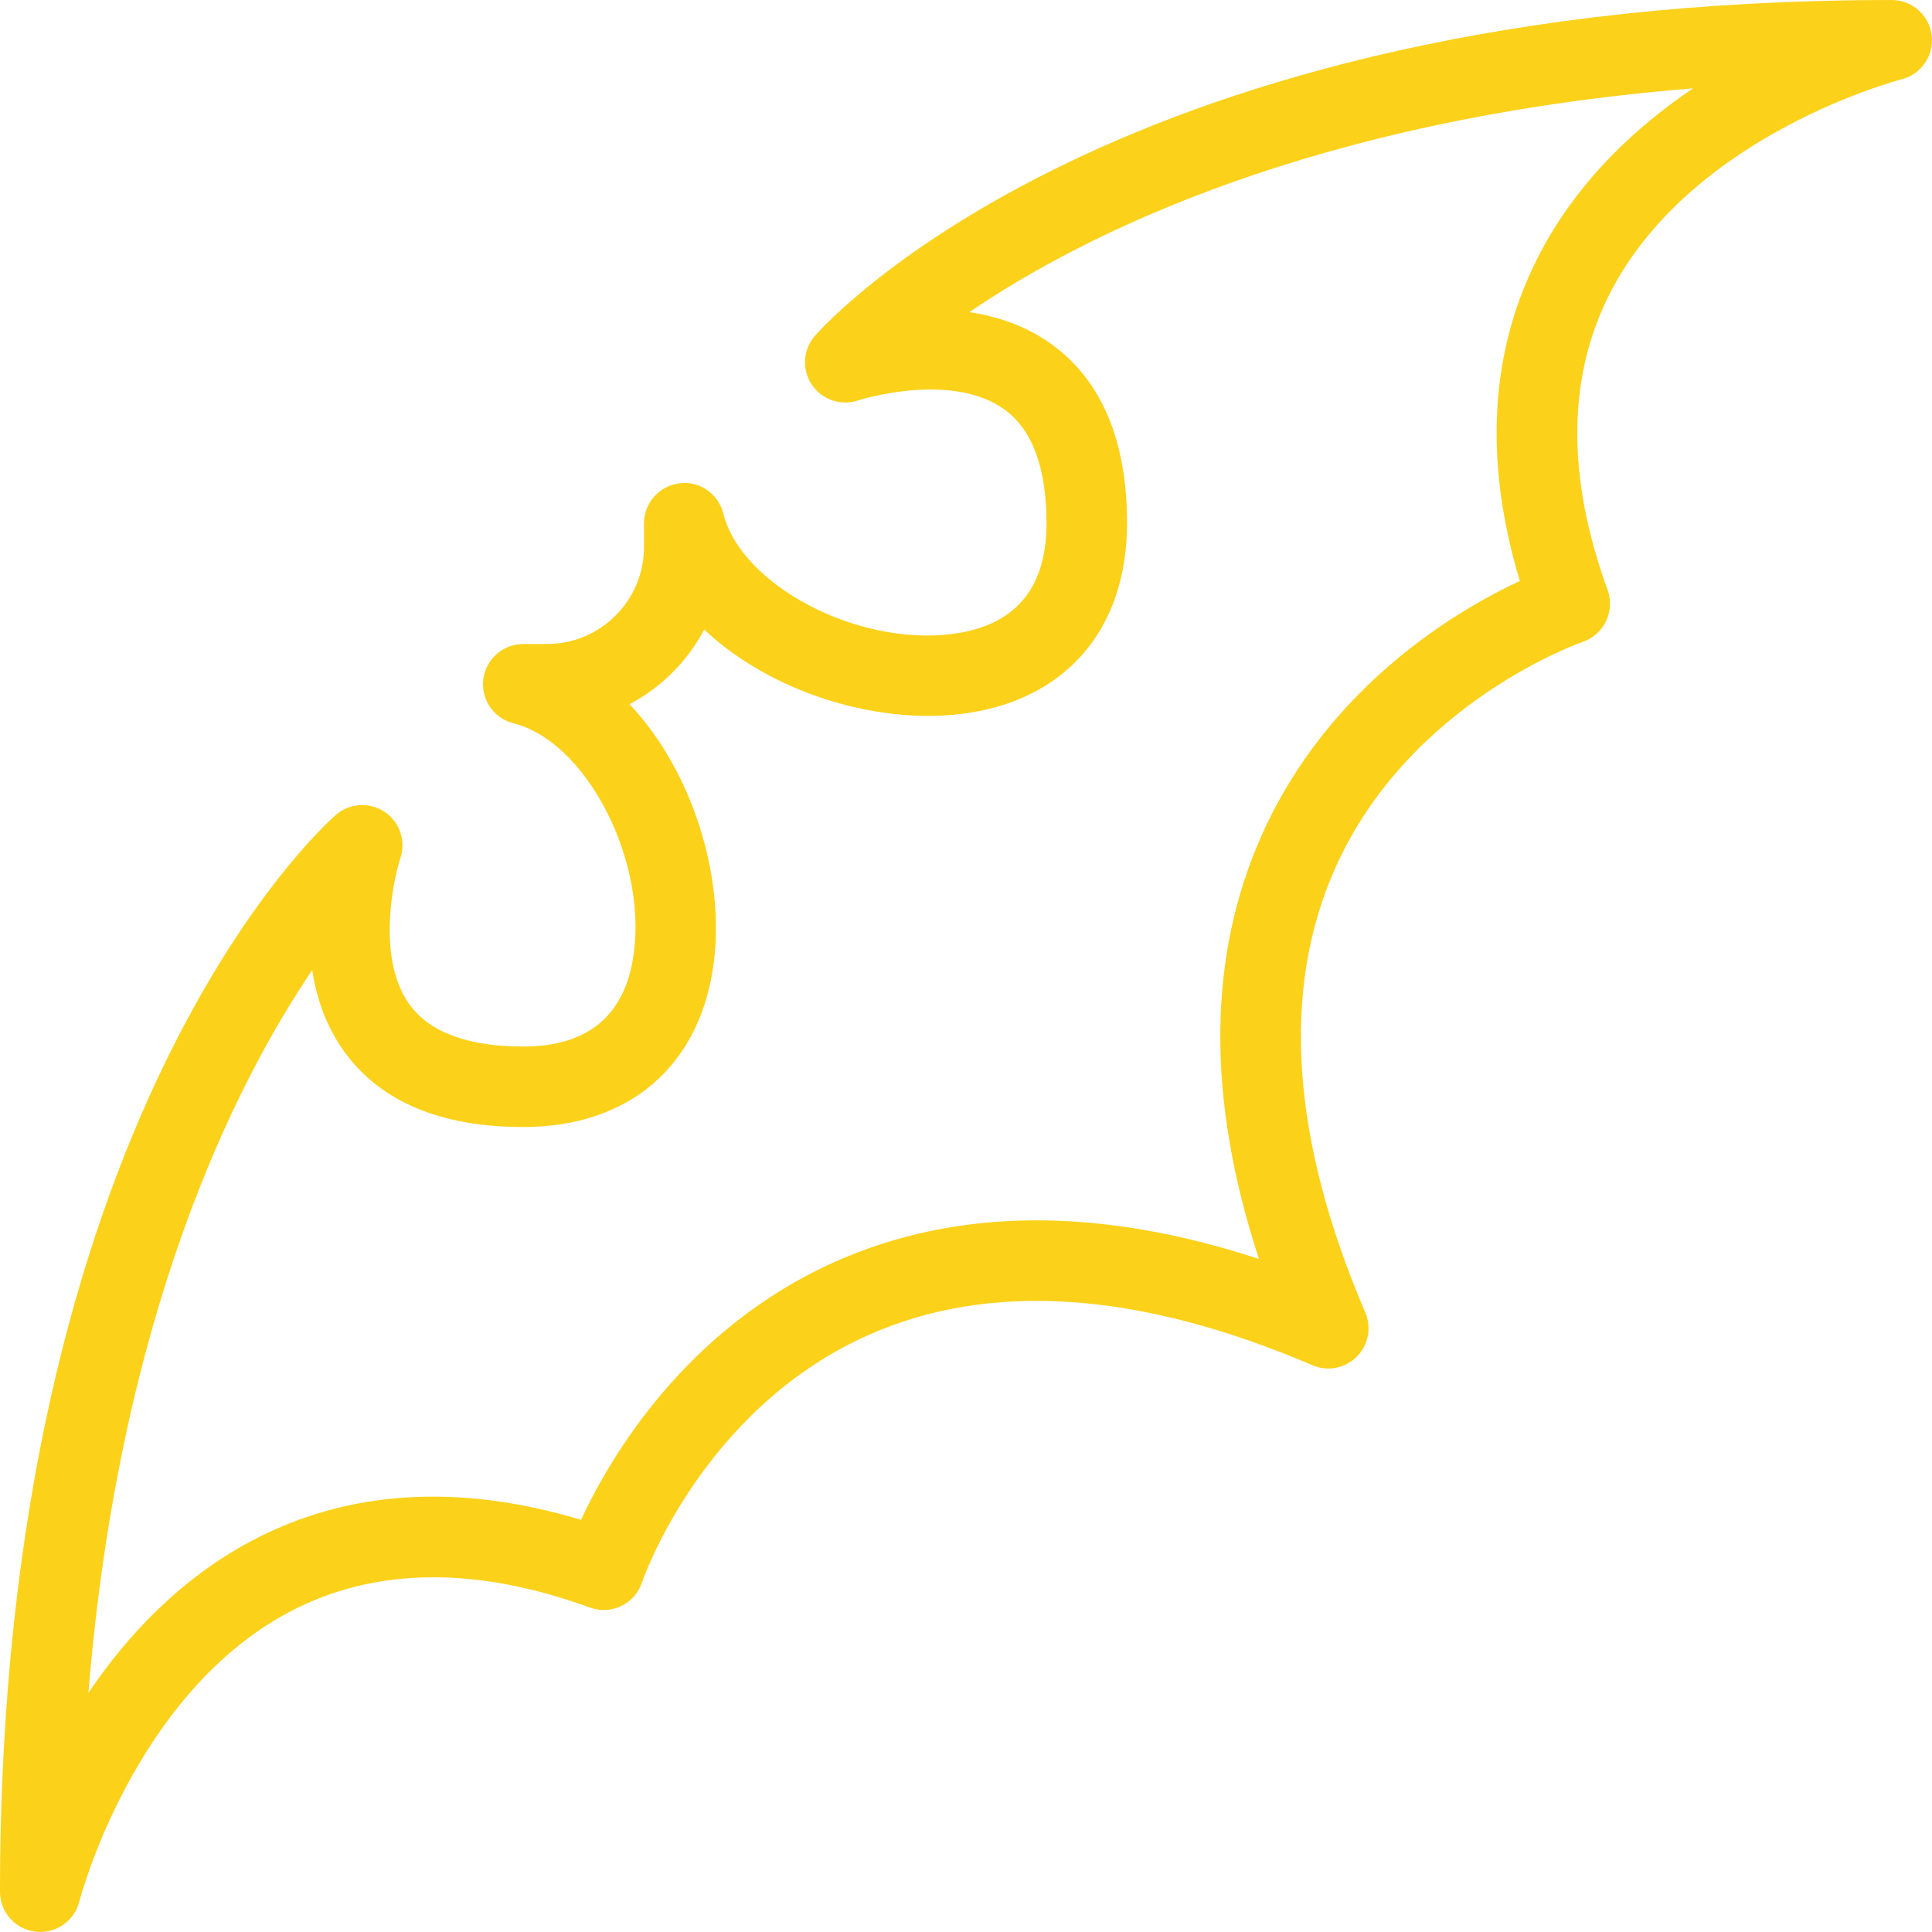 <svg viewBox="0 0 512 512" xmlns="http://www.w3.org/2000/svg" xmlns:xlink="http://www.w3.org/1999/xlink" id="Capa_1" overflow="hidden"><g><g><path d="M511.917 9.359C511.25 4.015 506.729 0.005 501.344 0.005 296.194 0.005 219.161 85.349 215.973 88.984 212.806 92.609 212.452 97.901 215.119 101.911 217.786 105.911 222.775 107.64 227.38 106.119 227.609 106.025 251.995 98.296 266.162 108.494 273.579 113.848 277.339 123.994 277.339 138.671 277.339 156.098 268.86 165.973 252.12 168.036 226.901 171.151 196.421 155.015 191.681 136.088 190.368 130.848 185.327 127.317 180.035 128.088 174.691 128.744 170.67 133.286 170.67 138.671L170.67 144.921C170.67 151.796 167.993 158.265 163.128 163.129 158.263 167.994 151.794 170.671 144.919 170.671L138.669 170.671C133.283 170.671 128.742 174.692 128.085 180.036 127.418 185.38 130.856 190.38 136.085 191.682 155.012 196.422 171.138 226.922 168.034 252.12 165.971 268.86 156.096 277.339 138.669 277.339 124.023 277.339 113.887 273.589 108.533 266.204 99.991 254.423 103.897 234.162 106.127 227.35 107.627 222.787 105.887 217.767 101.877 215.121 97.887 212.475 92.585 212.819 88.981 215.975 85.346 219.161 0 296.193 0 501.339 0 506.724 4.01 511.245 9.354 511.912 9.792 511.975 10.239 511.995 10.677 511.995 15.5 511.995 19.802 508.724 21.011 503.943 21.146 503.391 35.313 449.089 76.7 427.172 99.075 415.339 125.889 414.943 156.358 426.026 159.046 427.016 162.046 426.859 164.65 425.609 167.233 424.359 169.213 422.109 170.119 419.38 170.275 418.922 185.776 373.724 229.808 353.942 262.09 339.442 301.778 342.109 347.811 361.807 351.811 363.536 356.467 362.62 359.551 359.547 362.634 356.464 363.53 351.807 361.811 347.807 342.144 301.901 339.467 262.286 353.853 230.036 373.437 186.119 418.948 170.276 419.406 170.119 422.125 169.192 424.375 167.213 425.614 164.629 426.854 162.035 427.02 159.056 426.031 156.358 414.947 125.879 415.333 99.077 427.177 76.702 449.094 35.317 503.397 21.15 503.949 21.014 509.167 19.693 512.584 14.693 511.917 9.359ZM408.394 66.589C394.873 92.037 392.987 121.391 402.769 153.964 385.987 161.797 352.143 181.745 334.486 221.068 319.965 253.401 319.704 291.183 333.642 333.641 291.214 319.724 253.411 319.985 221.067 334.485 181.743 352.141 161.795 385.985 153.961 402.766 121.408 392.995 92.043 394.87 66.584 408.391 47.615 418.474 33.573 433.61 23.427 448.631 31.604 348.589 61.959 287.839 82.741 257.079 83.876 264.444 86.387 271.975 91.189 278.631 100.772 291.933 116.752 298.673 138.669 298.673 166.93 298.673 185.816 282.246 189.201 254.735 192.024 231.808 183.326 204.058 166.826 186.62 170.972 184.443 174.805 181.62 178.212 178.214 181.619 174.808 184.441 170.974 186.618 166.829 204.056 183.319 231.838 192.006 254.734 189.204 282.245 185.819 298.672 166.933 298.672 138.673 298.672 116.756 291.932 100.777 278.63 91.194 271.911 86.35 264.317 83.84 256.89 82.715 287.464 61.923 348.079 31.548 448.675 23.413 433.645 33.557 418.488 47.599 408.394 66.589Z" fill="#FCD11A"/></g></g><g></g><g></g><g></g><g></g><g></g><g></g><g></g><g></g><g></g><g></g><g></g><g></g><g></g><g></g><g></g></svg>